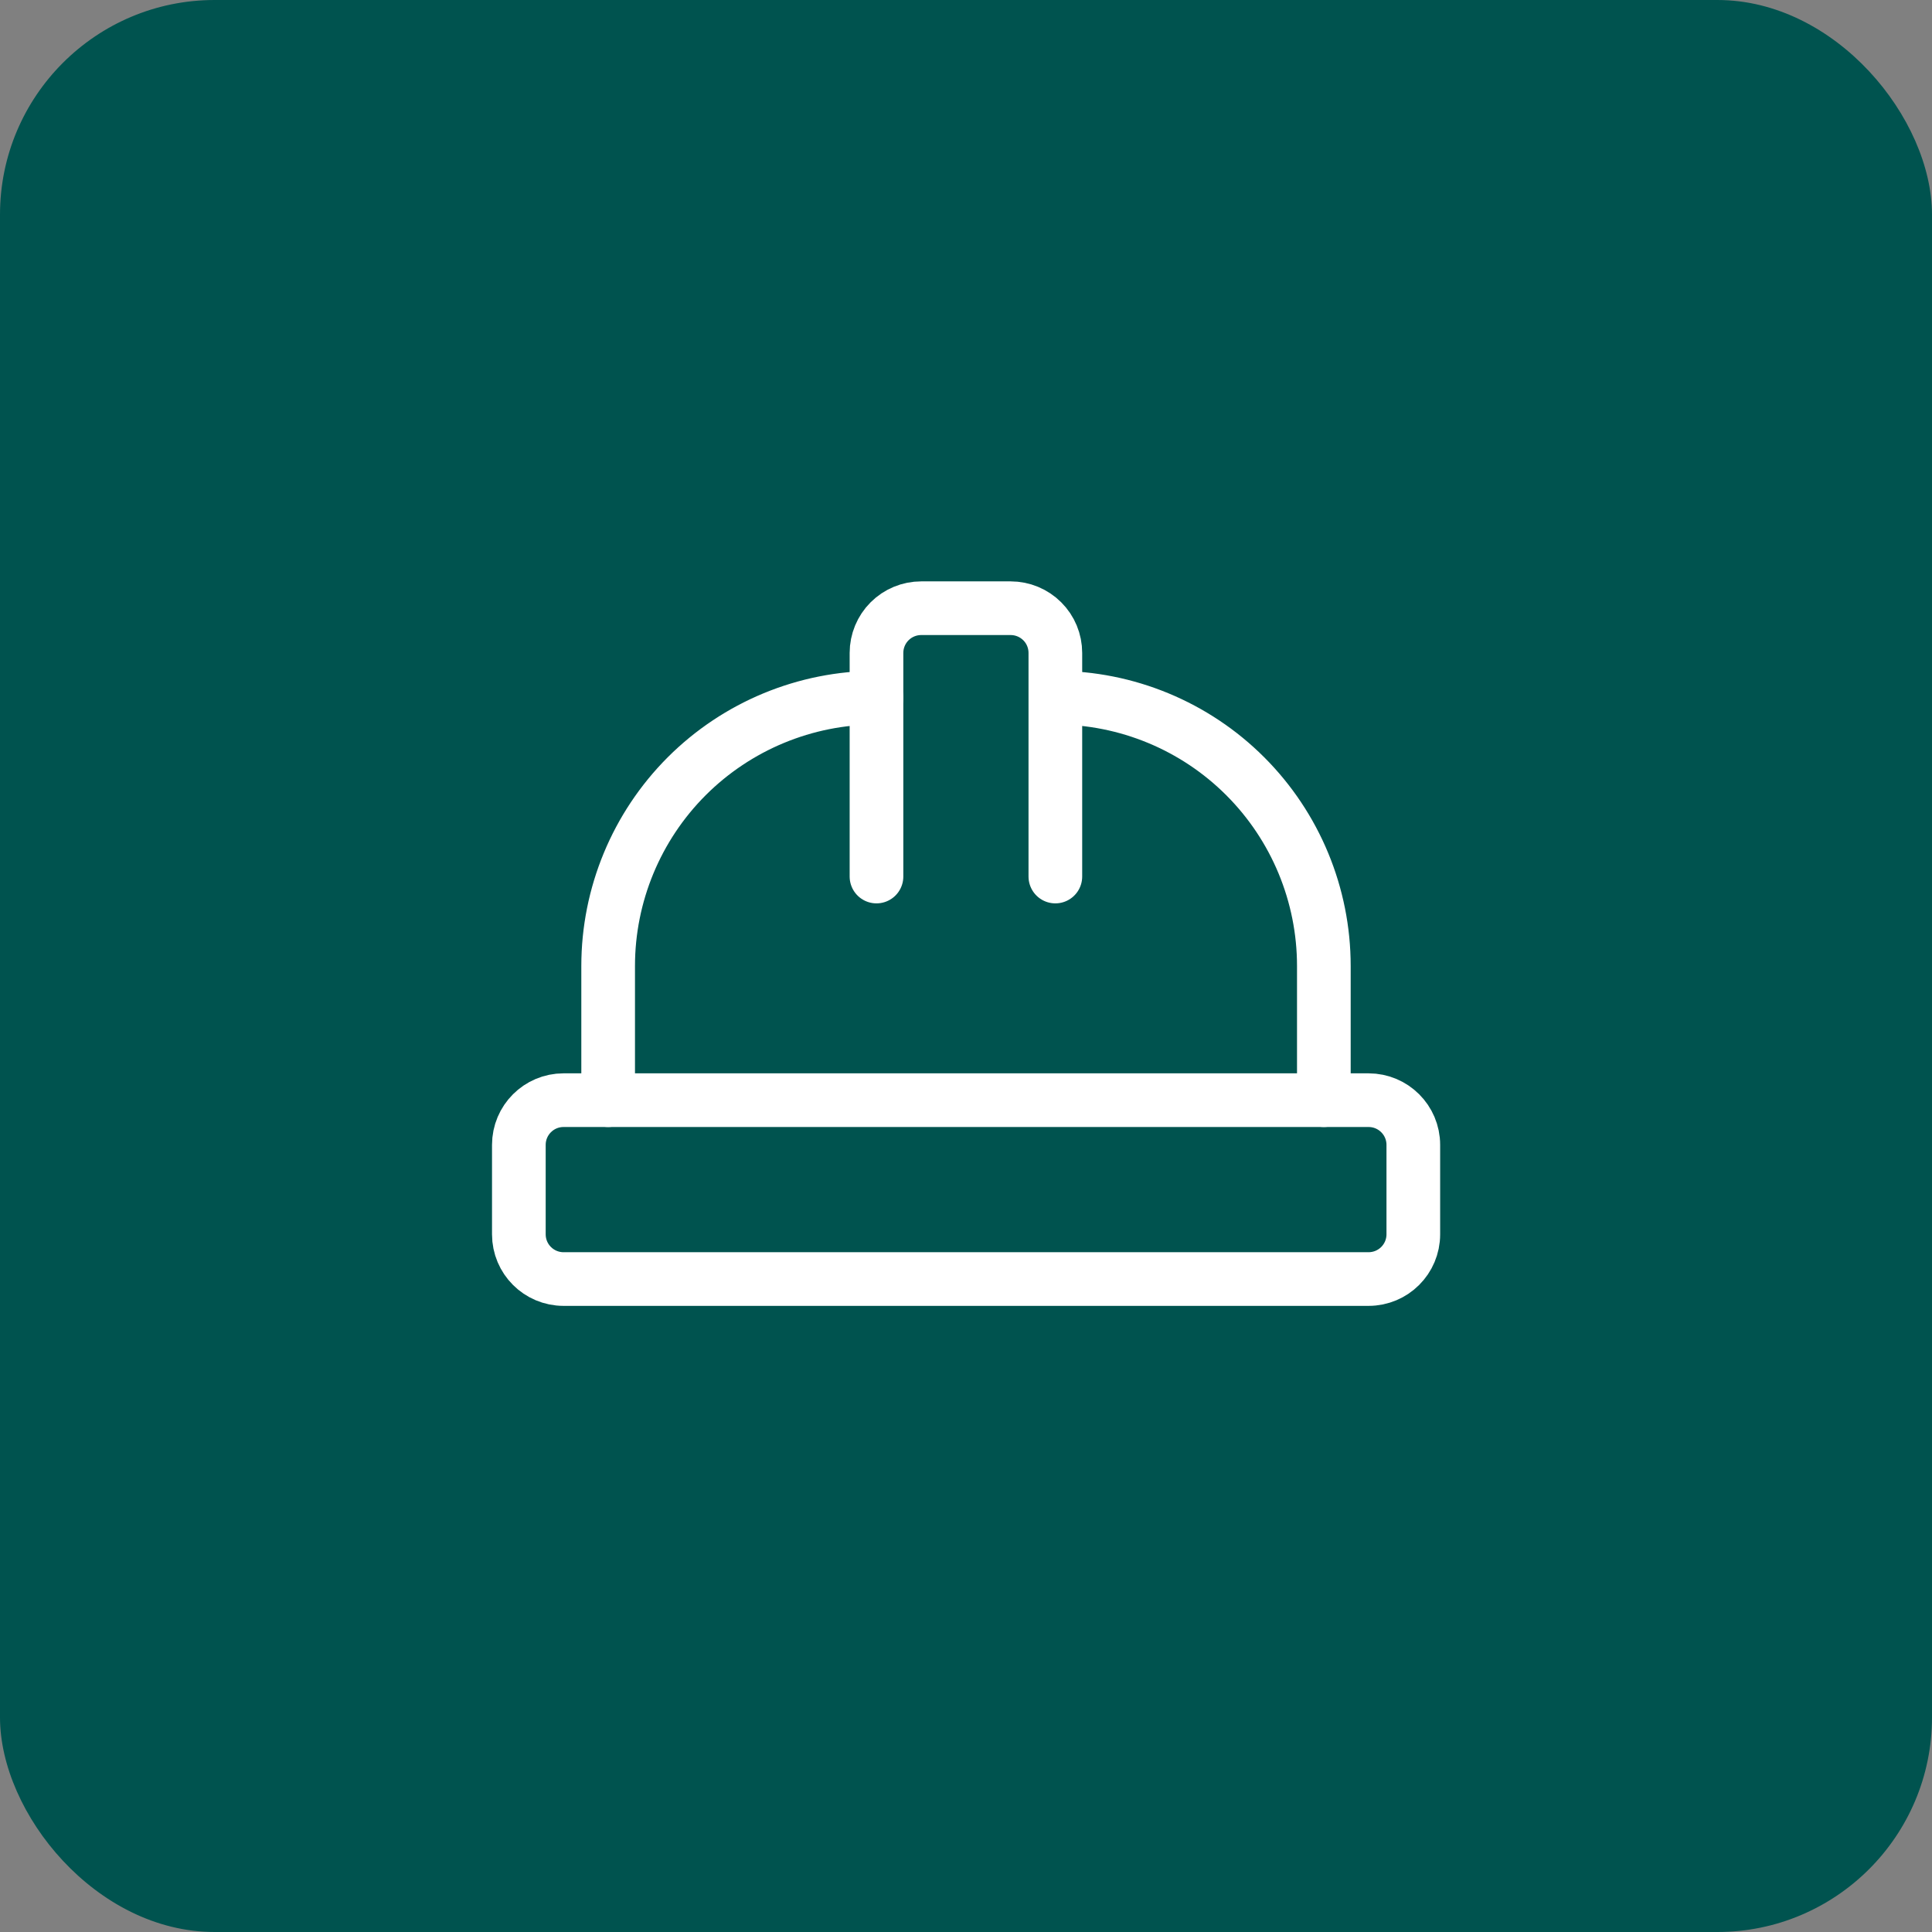 <svg width="36" height="36" viewBox="0 0 36 36" fill="none" xmlns="http://www.w3.org/2000/svg">
<rect x="0" y="0" width="36" height="36" fill="#808080" stroke="none"/>
<rect width="36" height="36" rx="4" fill="#00534F"/>
<path d="M16.332 16.333V12.166C16.332 11.945 16.42 11.733 16.576 11.577C16.732 11.421 16.944 11.333 17.165 11.333H18.832C19.053 11.333 19.265 11.421 19.421 11.577C19.578 11.733 19.665 11.945 19.665 12.166V16.333" stroke="white" stroke-linecap="round" stroke-linejoin="round"/>
<path d="M19.668 13C20.994 13 22.266 13.527 23.203 14.464C24.141 15.402 24.668 16.674 24.668 18V20.5" stroke="white" stroke-linecap="round" stroke-linejoin="round"/>
<path d="M11.332 20.5V18C11.332 16.674 11.859 15.402 12.796 14.464C13.734 13.527 15.006 13 16.332 13" stroke="white" stroke-linecap="round" stroke-linejoin="round"/>
<path d="M25.501 20.5H10.501C10.041 20.5 9.668 20.873 9.668 21.333V23C9.668 23.46 10.041 23.833 10.501 23.833H25.501C25.962 23.833 26.335 23.46 26.335 23V21.333C26.335 20.873 25.962 20.5 25.501 20.5Z" stroke="white" stroke-linecap="round" stroke-linejoin="round"/>
</svg>
